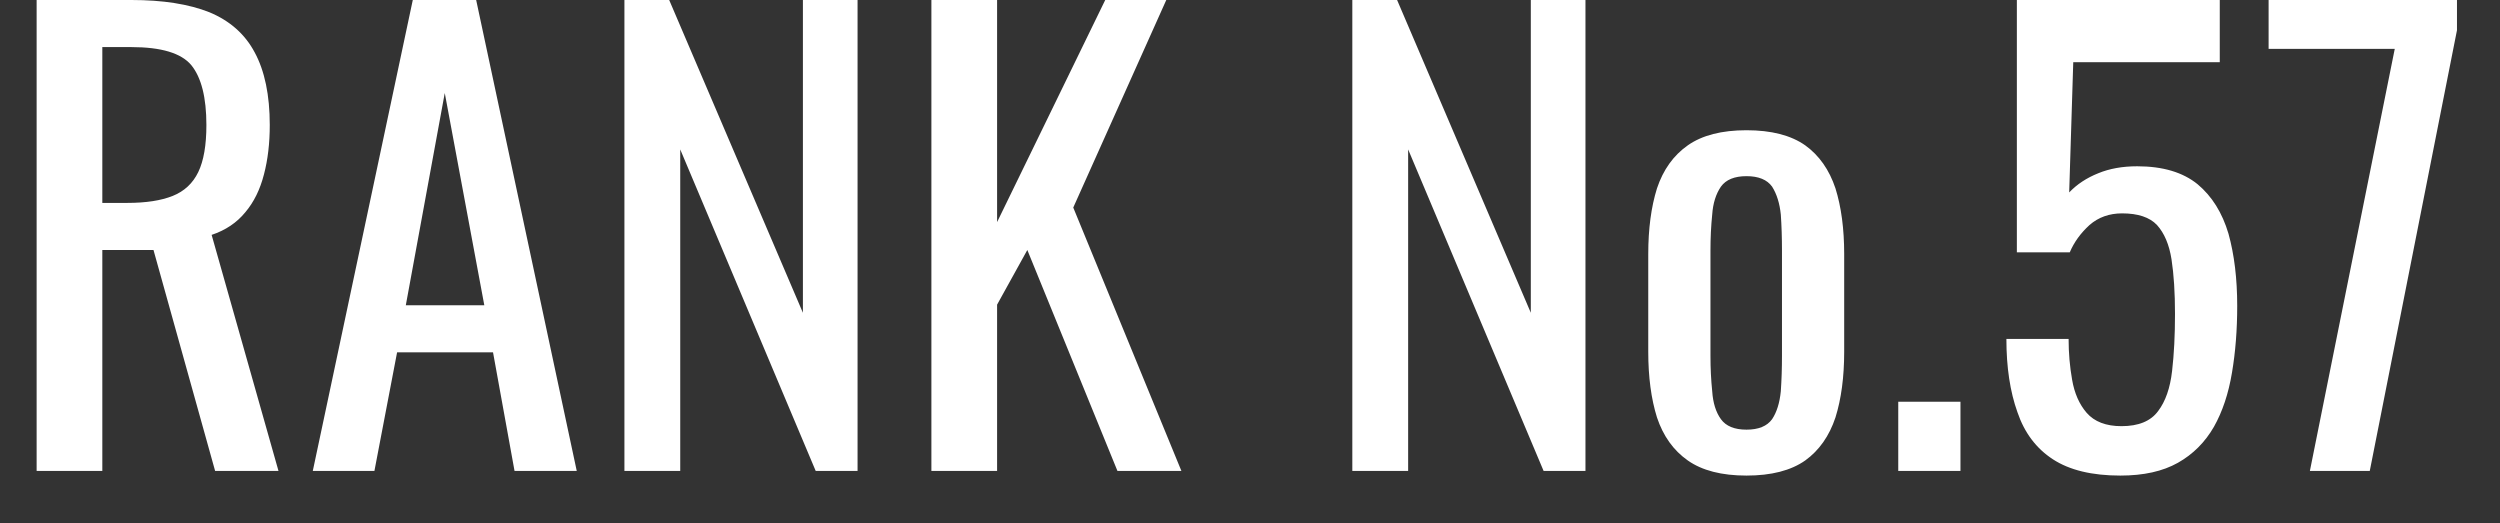 <svg xmlns="http://www.w3.org/2000/svg" width="43" height="9" viewBox="0 0 43 9"><rect x="0" y="0" width="43" height="9" fill="#333333" stroke="none"/><path fill="#fff" d="M1.76 8.10L0.63 8.10L0.63-0.00L2.26-0.00Q3.07-0.00 3.60 0.21Q4.13 0.43 4.38 0.90Q4.64 1.38 4.64 2.15L4.64 2.15Q4.64 2.62 4.54 3.00Q4.44 3.39 4.22 3.65Q4 3.92 3.64 4.04L3.64 4.04L4.79 8.10L3.70 8.10L2.64 4.30L1.76 4.30L1.76 8.10ZM1.76 0.81L1.76 3.49L2.19 3.49Q2.67 3.49 2.97 3.37Q3.27 3.25 3.41 2.96Q3.55 2.67 3.55 2.15L3.55 2.15Q3.55 1.44 3.29 1.12Q3.03 0.81 2.26 0.81L2.26 0.81L1.76 0.81ZM6.44 8.10L5.38 8.10L7.10-0.00L8.19-0.00L9.92 8.10L8.85 8.10L8.48 6.06L6.83 6.06L6.44 8.10ZM7.65 1.60L6.98 5.25L8.33 5.25L7.65 1.60ZM11.70 8.10L10.74 8.10L10.74-0.00L11.51-0.00L13.81 5.38L13.81-0.00L14.75-0.00L14.75 8.10L14.03 8.10L11.70 2.57L11.70 8.10ZM17.15 8.10L16.02 8.10L16.02-0.00L17.15-0.00L17.15 3.82L19.01-0.00L20.06-0.00L18.46 3.57L20.32 8.10L19.22 8.10L17.67 4.30L17.15 5.24L17.15 8.10ZM24.22 8.10L23.26 8.10L23.26-0.00L24.03-0.00L26.33 5.38L26.33-0.00L27.27-0.00L27.27 8.10L26.55 8.10L24.22 2.57L24.22 8.10ZM30.04 8.18L30.04 8.18Q29.40 8.18 29.03 7.92Q28.66 7.66 28.50 7.18Q28.35 6.70 28.35 6.05L28.35 6.05L28.35 4.37Q28.35 3.72 28.50 3.24Q28.66 2.76 29.03 2.50Q29.40 2.24 30.04 2.24L30.04 2.24Q30.68 2.24 31.05 2.50Q31.41 2.76 31.57 3.24Q31.72 3.72 31.72 4.37L31.72 4.37L31.72 6.05Q31.72 6.70 31.57 7.18Q31.41 7.66 31.05 7.92Q30.68 8.18 30.04 8.18ZM30.04 7.39L30.04 7.39Q30.35 7.39 30.48 7.21Q30.60 7.03 30.63 6.73Q30.65 6.44 30.65 6.12L30.65 6.12L30.65 4.31Q30.65 3.98 30.63 3.69Q30.60 3.40 30.48 3.21Q30.35 3.03 30.04 3.03L30.04 3.03Q29.73 3.03 29.60 3.21Q29.47 3.40 29.45 3.69Q29.42 3.98 29.42 4.31L29.42 4.31L29.42 6.12Q29.42 6.44 29.45 6.73Q29.47 7.03 29.60 7.21Q29.73 7.39 30.04 7.39ZM33.72 8.10L32.65 8.10L32.65 6.91L33.72 6.91L33.72 8.10ZM36.47 8.18L36.47 8.18Q35.74 8.18 35.31 7.90Q34.88 7.62 34.70 7.09Q34.51 6.56 34.51 5.83L34.51 5.83L35.58 5.83Q35.58 6.19 35.64 6.53Q35.70 6.88 35.89 7.10Q36.09 7.33 36.49 7.33L36.49 7.33Q36.93 7.33 37.12 7.07Q37.31 6.82 37.36 6.38Q37.41 5.95 37.41 5.40L37.41 5.40Q37.41 4.85 37.35 4.46Q37.29 4.08 37.10 3.87Q36.91 3.67 36.50 3.67L36.50 3.67Q36.17 3.67 35.94 3.87Q35.71 4.08 35.60 4.34L35.60 4.34L34.69 4.34L34.69-0.00L38.18-0.00L38.18 1.07L35.66 1.07L35.59 3.31Q35.79 3.10 36.09 2.98Q36.38 2.86 36.76 2.86L36.76 2.86Q37.42 2.86 37.80 3.17Q38.17 3.48 38.33 4.02Q38.48 4.56 38.48 5.26L38.48 5.26Q38.48 5.88 38.39 6.41Q38.30 6.95 38.08 7.34Q37.85 7.74 37.46 7.96Q37.07 8.18 36.47 8.18ZM40.76 8.10L39.73 8.10L41.19 0.84L39.02 0.84L39.02-0.00L42.26-0.00L42.26 0.52L40.76 8.10Z"></path></svg>